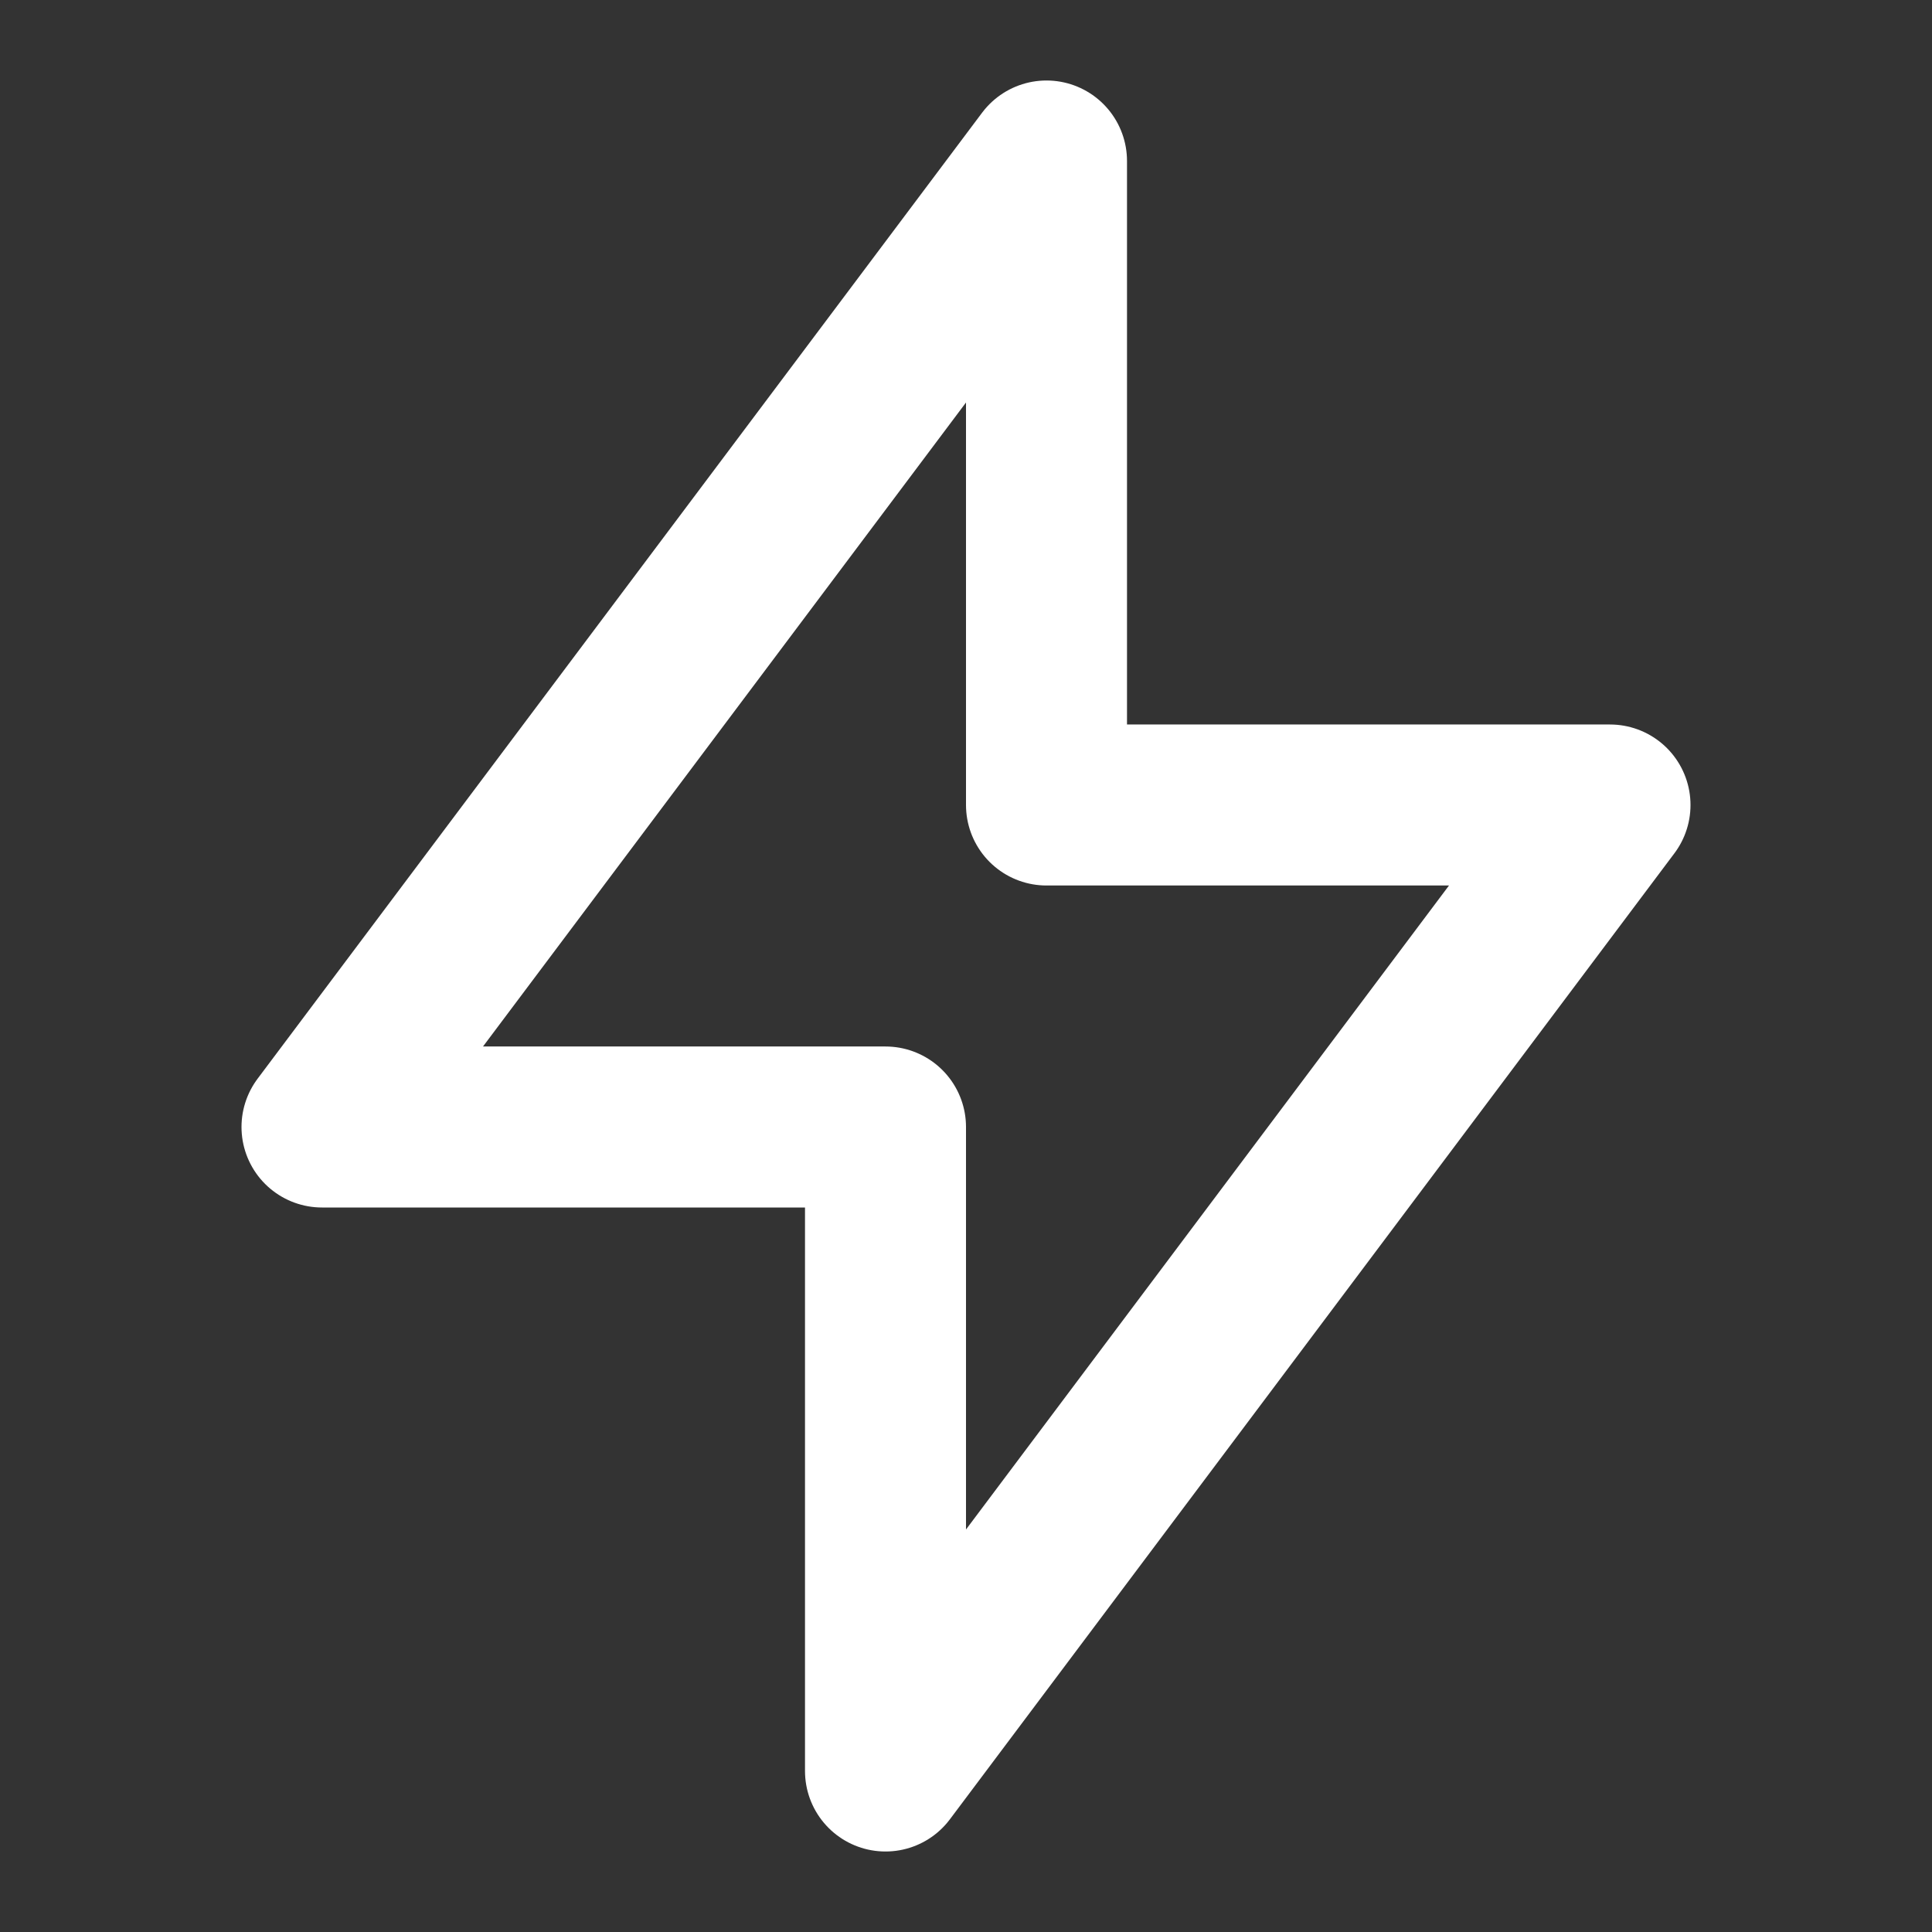 <svg xmlns="http://www.w3.org/2000/svg" fill="none" stroke="#fff" stroke-linecap="round" stroke-linejoin="round" stroke-width="2" class="i i-bolt" viewBox="0 0 24 24"><rect x="0" y="0" width="24" height="24" fill="#333333" stroke="none"/><path d="M13 2v8h7l-9 12v-8H4Z"/></svg>